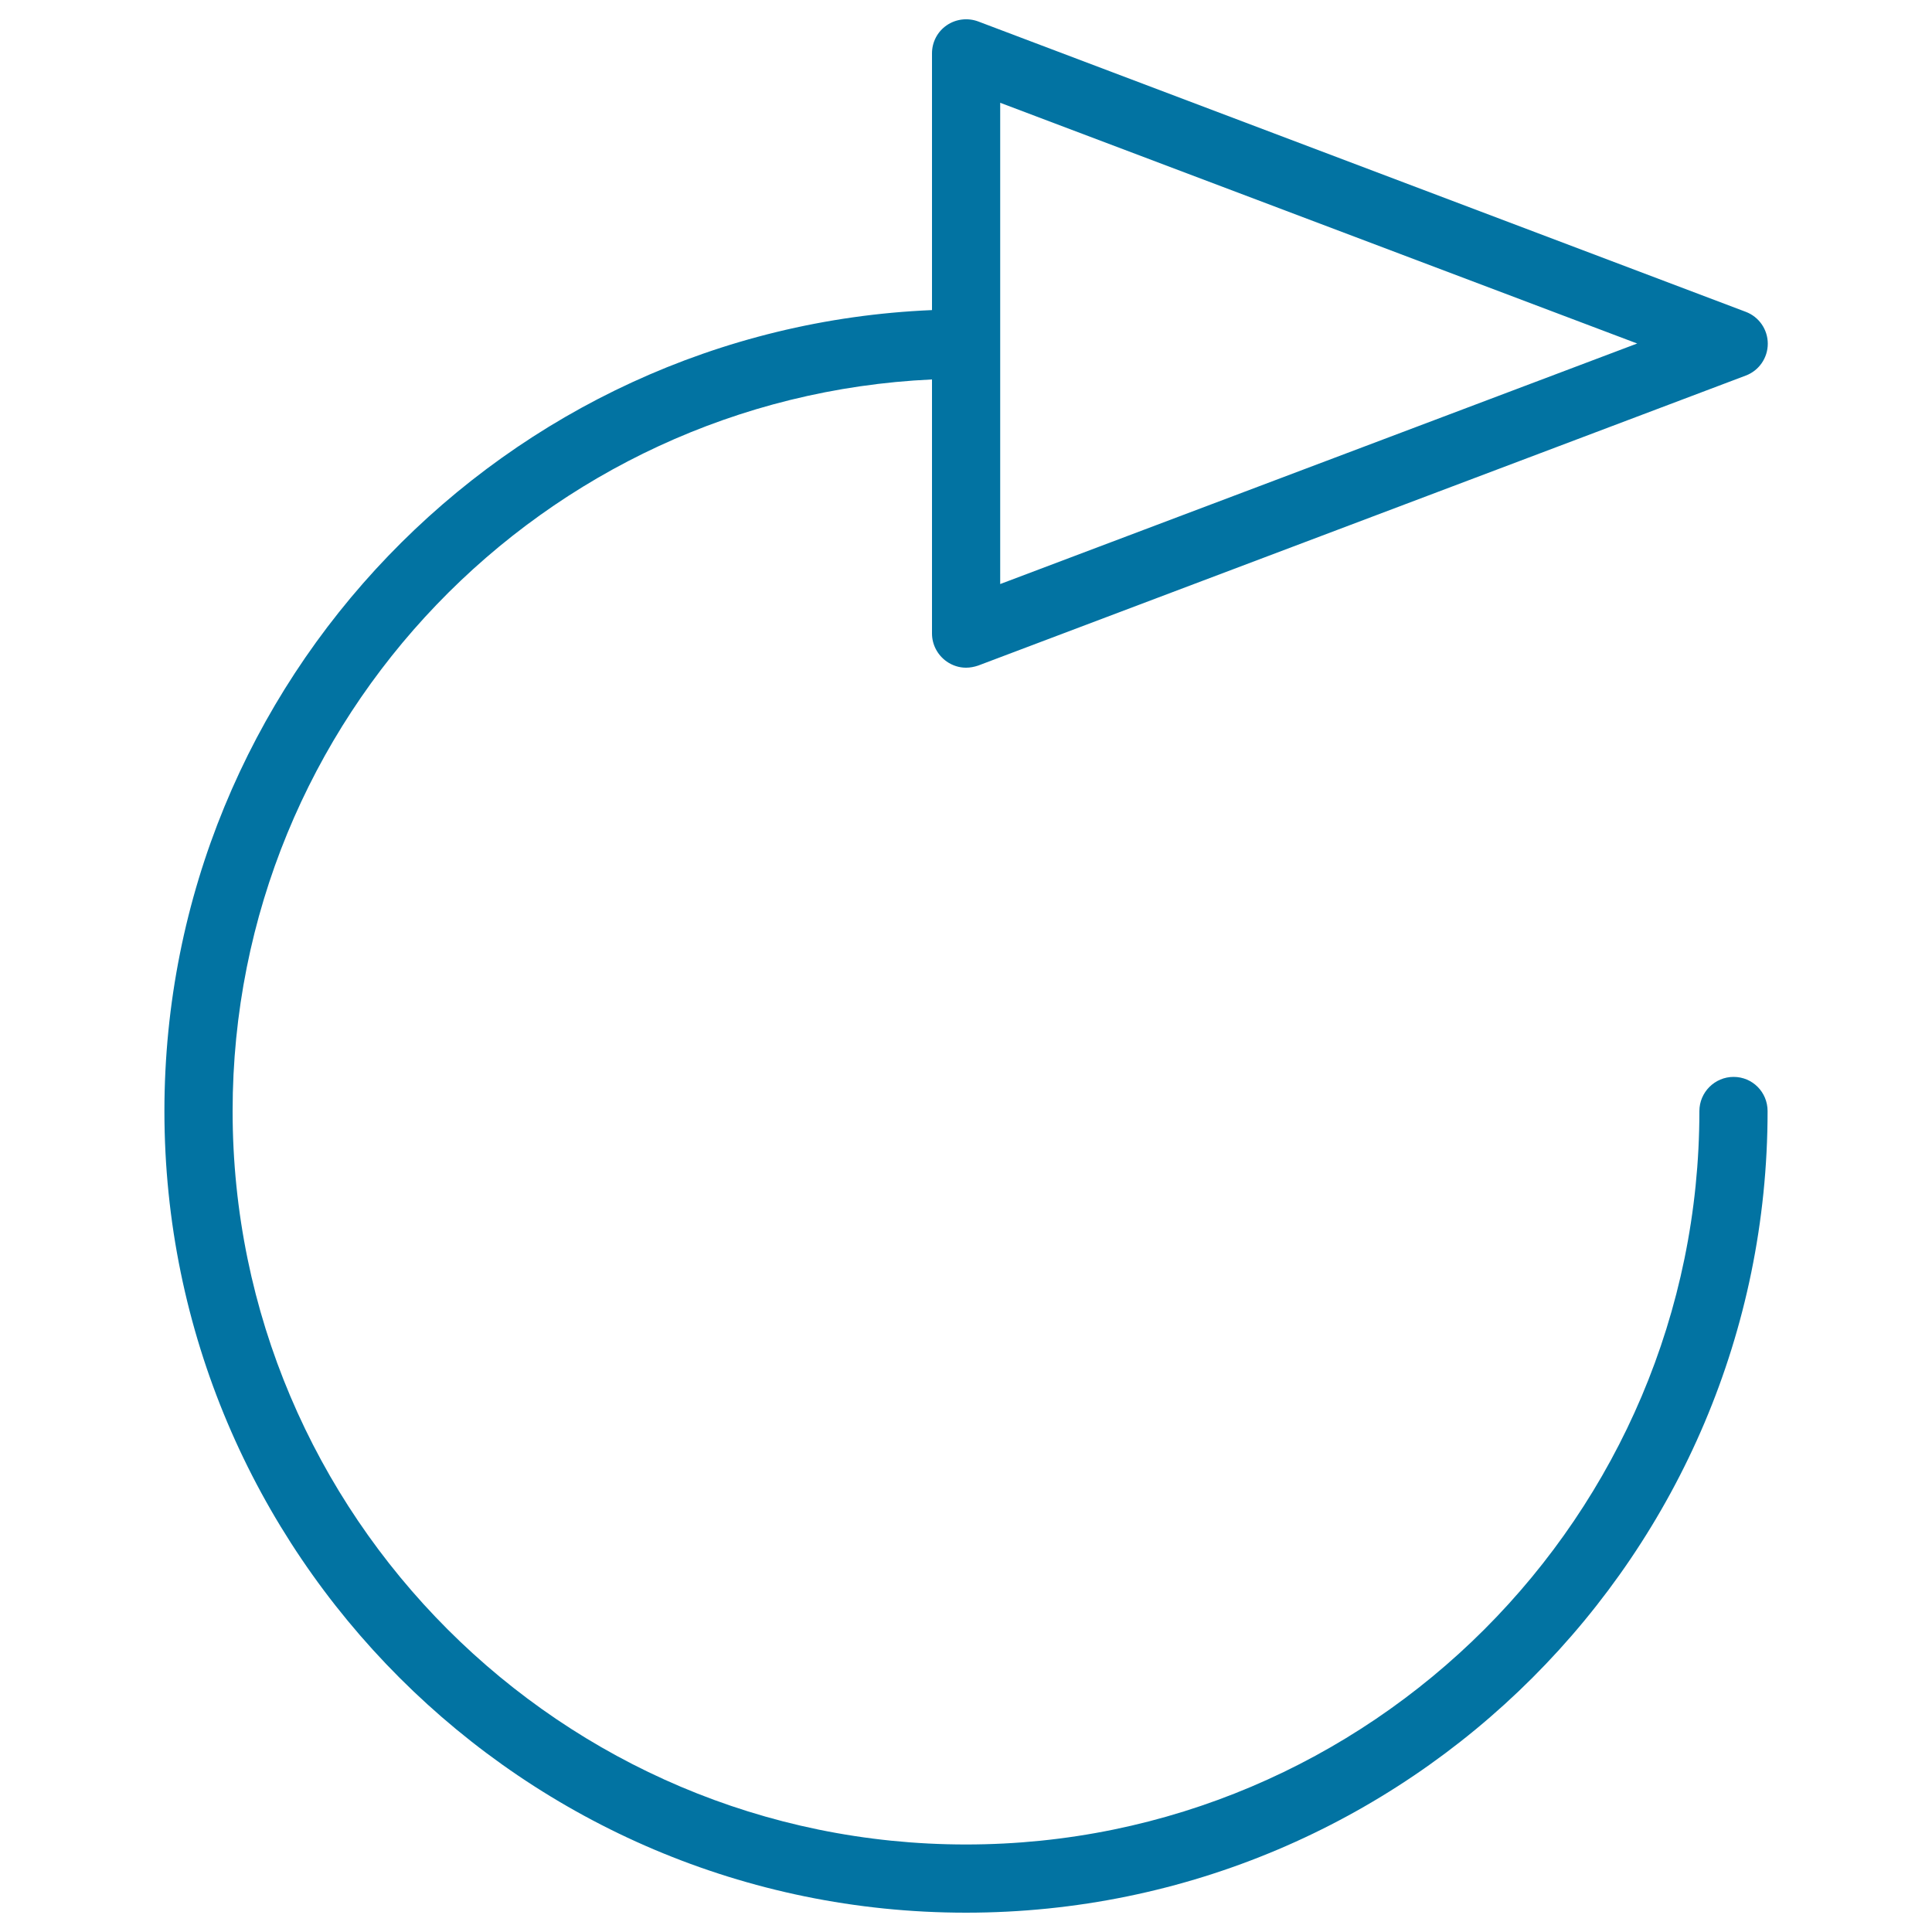 <svg xmlns="http://www.w3.org/2000/svg" viewBox="0 0 1000 1000" style="fill:#0273a2">
<title>Refresh Symbol SVG icon</title>
<g><path d="M897.3,557.4c-9.7,0-17.7,7.9-17.7,17.7c0,209.3-170.3,379.6-379.6,379.6c-209.3,0-379.6-170.3-379.6-379.6c0-203.4,160.9-369.4,362-378.7v131.5c0,5.8,2.9,11.2,7.6,14.5c3,2.1,6.5,3.2,10,3.2c2.1,0,4.2-0.4,6.3-1.1l397.3-150.1c6.9-2.6,11.4-9.2,11.4-16.5s-4.5-13.9-11.4-16.5L506.3,11.1c-5.4-2-11.5-1.3-16.3,2c-4.8,3.3-7.6,8.7-7.6,14.5v132.9C261.7,169.8,85.1,352.2,85.1,575.1C85.1,803.9,271.2,990,500,990c228.8,0,414.9-186.1,414.9-414.9C914.9,565.3,907.1,557.4,897.3,557.4z M517.7,53.2l329.7,124.6L517.7,302.3V53.2z"/></g>
</svg>
